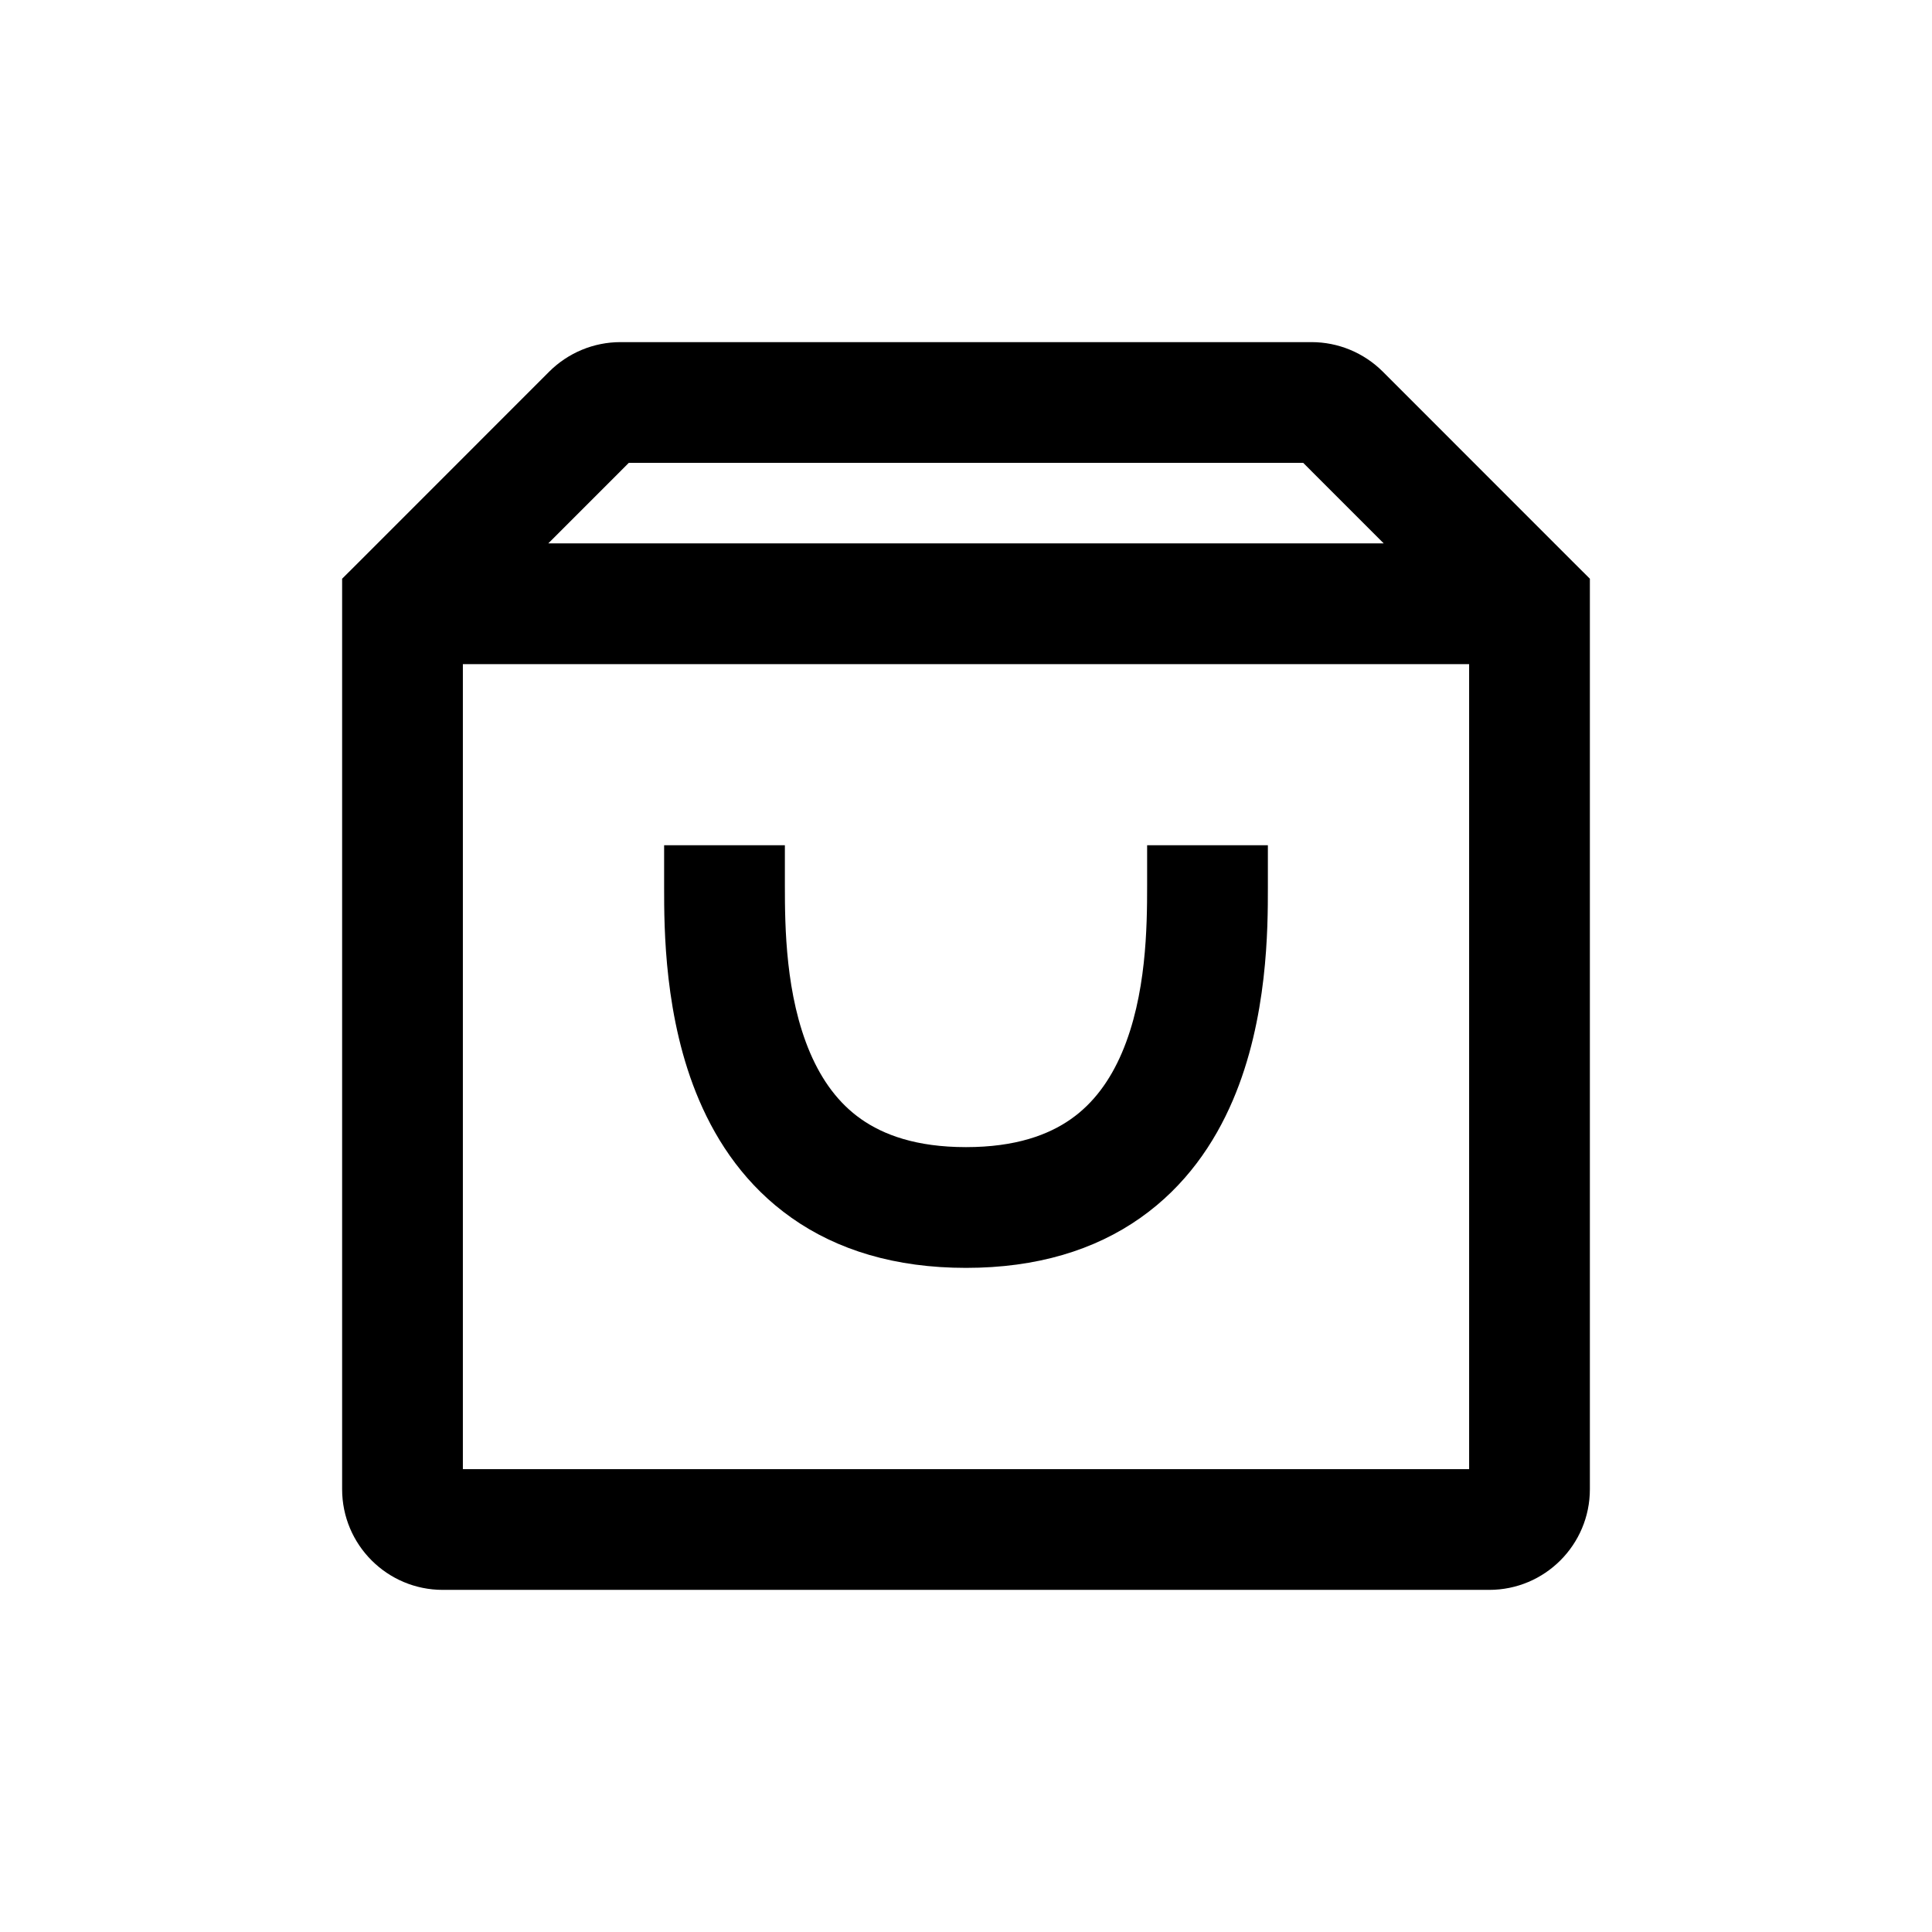 <svg width="24" height="24" viewBox="0 0 24 24" fill="none" xmlns="http://www.w3.org/2000/svg">
<path fill-rule="evenodd" clip-rule="evenodd" d="M6.811 6.75L7.811 5.75H16.189L17.189 6.75H6.811ZM5.75 8.25H18.25V18.25H5.75V8.25ZM7.707 4.25C7.376 4.25 7.058 4.382 6.823 4.616L4.47 6.97L4.25 7.189V7.5V18.5C4.25 19.19 4.81 19.75 5.5 19.75H18.5C19.19 19.75 19.75 19.19 19.75 18.5V7.5V7.189L19.53 6.97L17.177 4.616C16.942 4.382 16.624 4.25 16.293 4.25H7.707ZM9.75 11V10.5H8.25V11L8.25 11.025C8.25 11.526 8.25 12.653 8.686 13.67C8.914 14.203 9.272 14.733 9.834 15.129C10.4 15.528 11.119 15.75 12 15.75C12.881 15.75 13.6 15.528 14.166 15.129C14.728 14.733 15.086 14.203 15.314 13.67C15.75 12.653 15.75 11.526 15.75 11.025L15.75 11V10.5H14.25V11C14.25 11.513 14.242 12.365 13.936 13.08C13.789 13.422 13.585 13.704 13.303 13.902C13.025 14.097 12.619 14.25 12 14.25C11.381 14.25 10.975 14.097 10.697 13.902C10.415 13.704 10.211 13.422 10.064 13.08C9.758 12.365 9.75 11.513 9.75 11Z" fill="black"/>
</svg>
